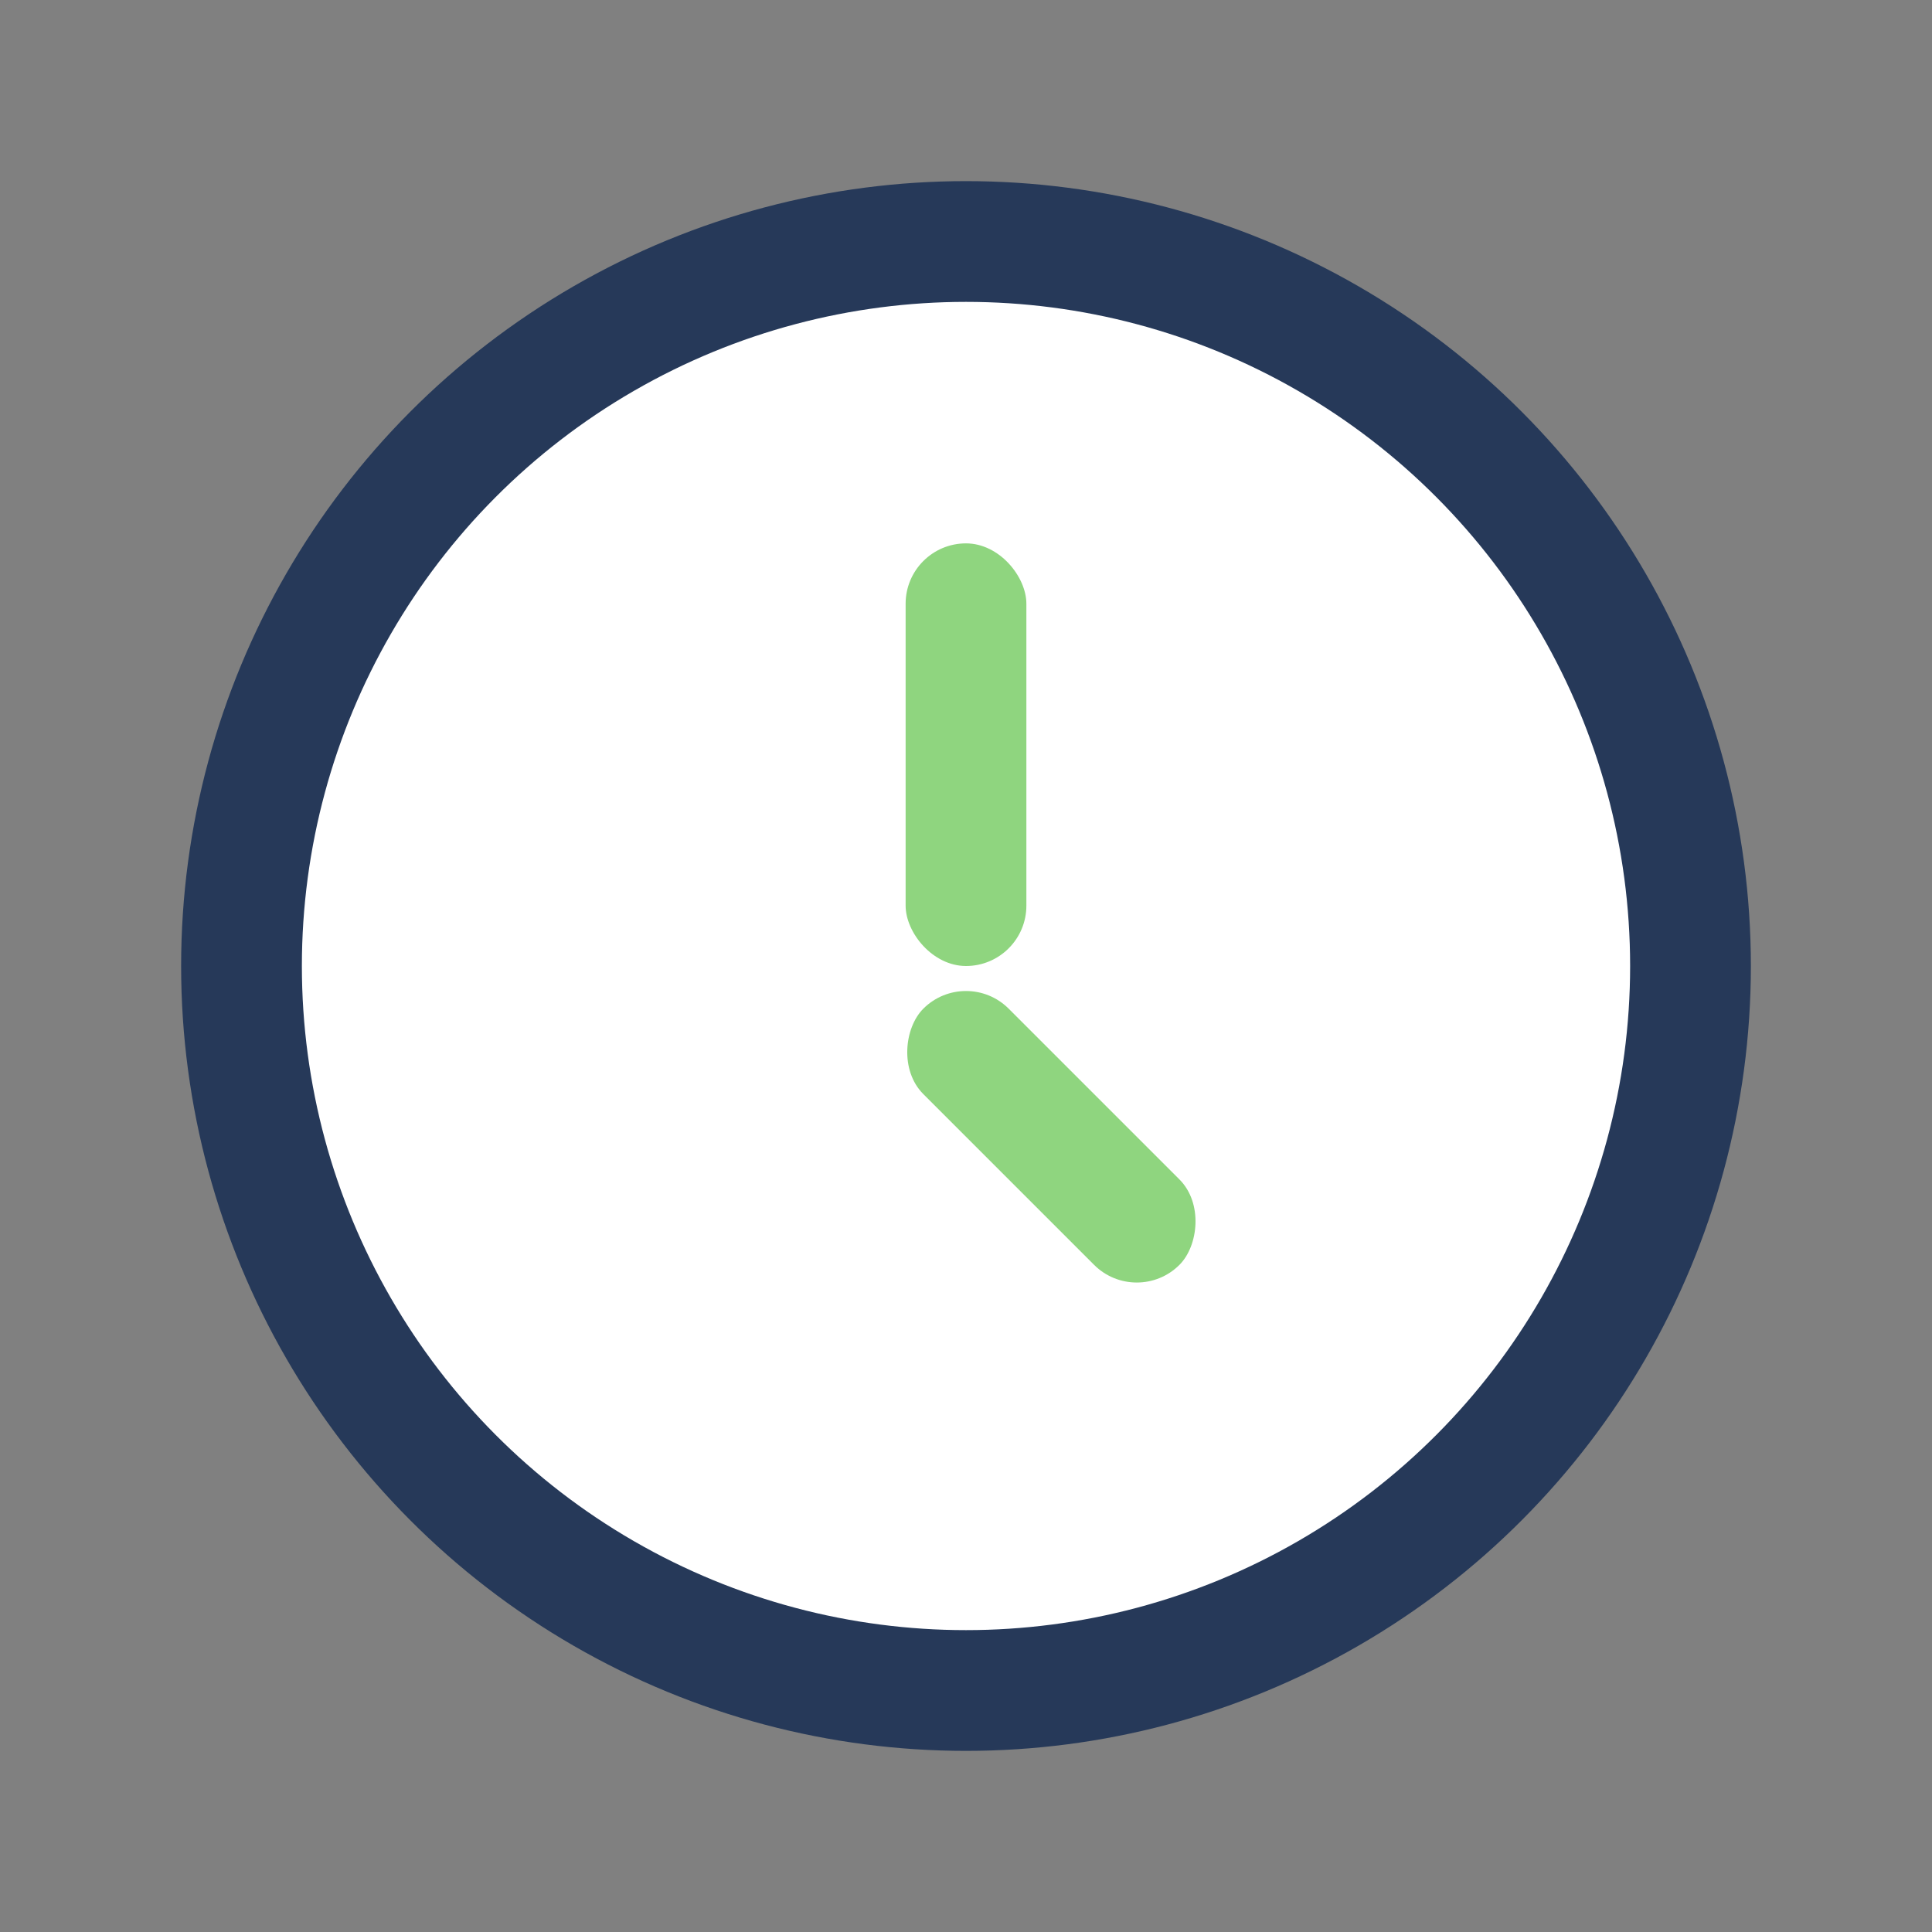 <?xml version="1.0" encoding="UTF-8"?>
<svg xmlns="http://www.w3.org/2000/svg" width="32" height="32" viewBox="0 0 32 32"><rect x="0" y="0" width="32" height="32" fill="#808080" stroke="none"/><circle cx="16" cy="16" r="12" fill="#fff" stroke="#263959" stroke-width="2"/><rect x="15" y="9" width="2" height="7" rx="1" fill="#8FD57F"/><rect x="16" y="16" width="6" height="2" rx="1" fill="#8FD57F" transform="rotate(45 16 16)"/></svg>